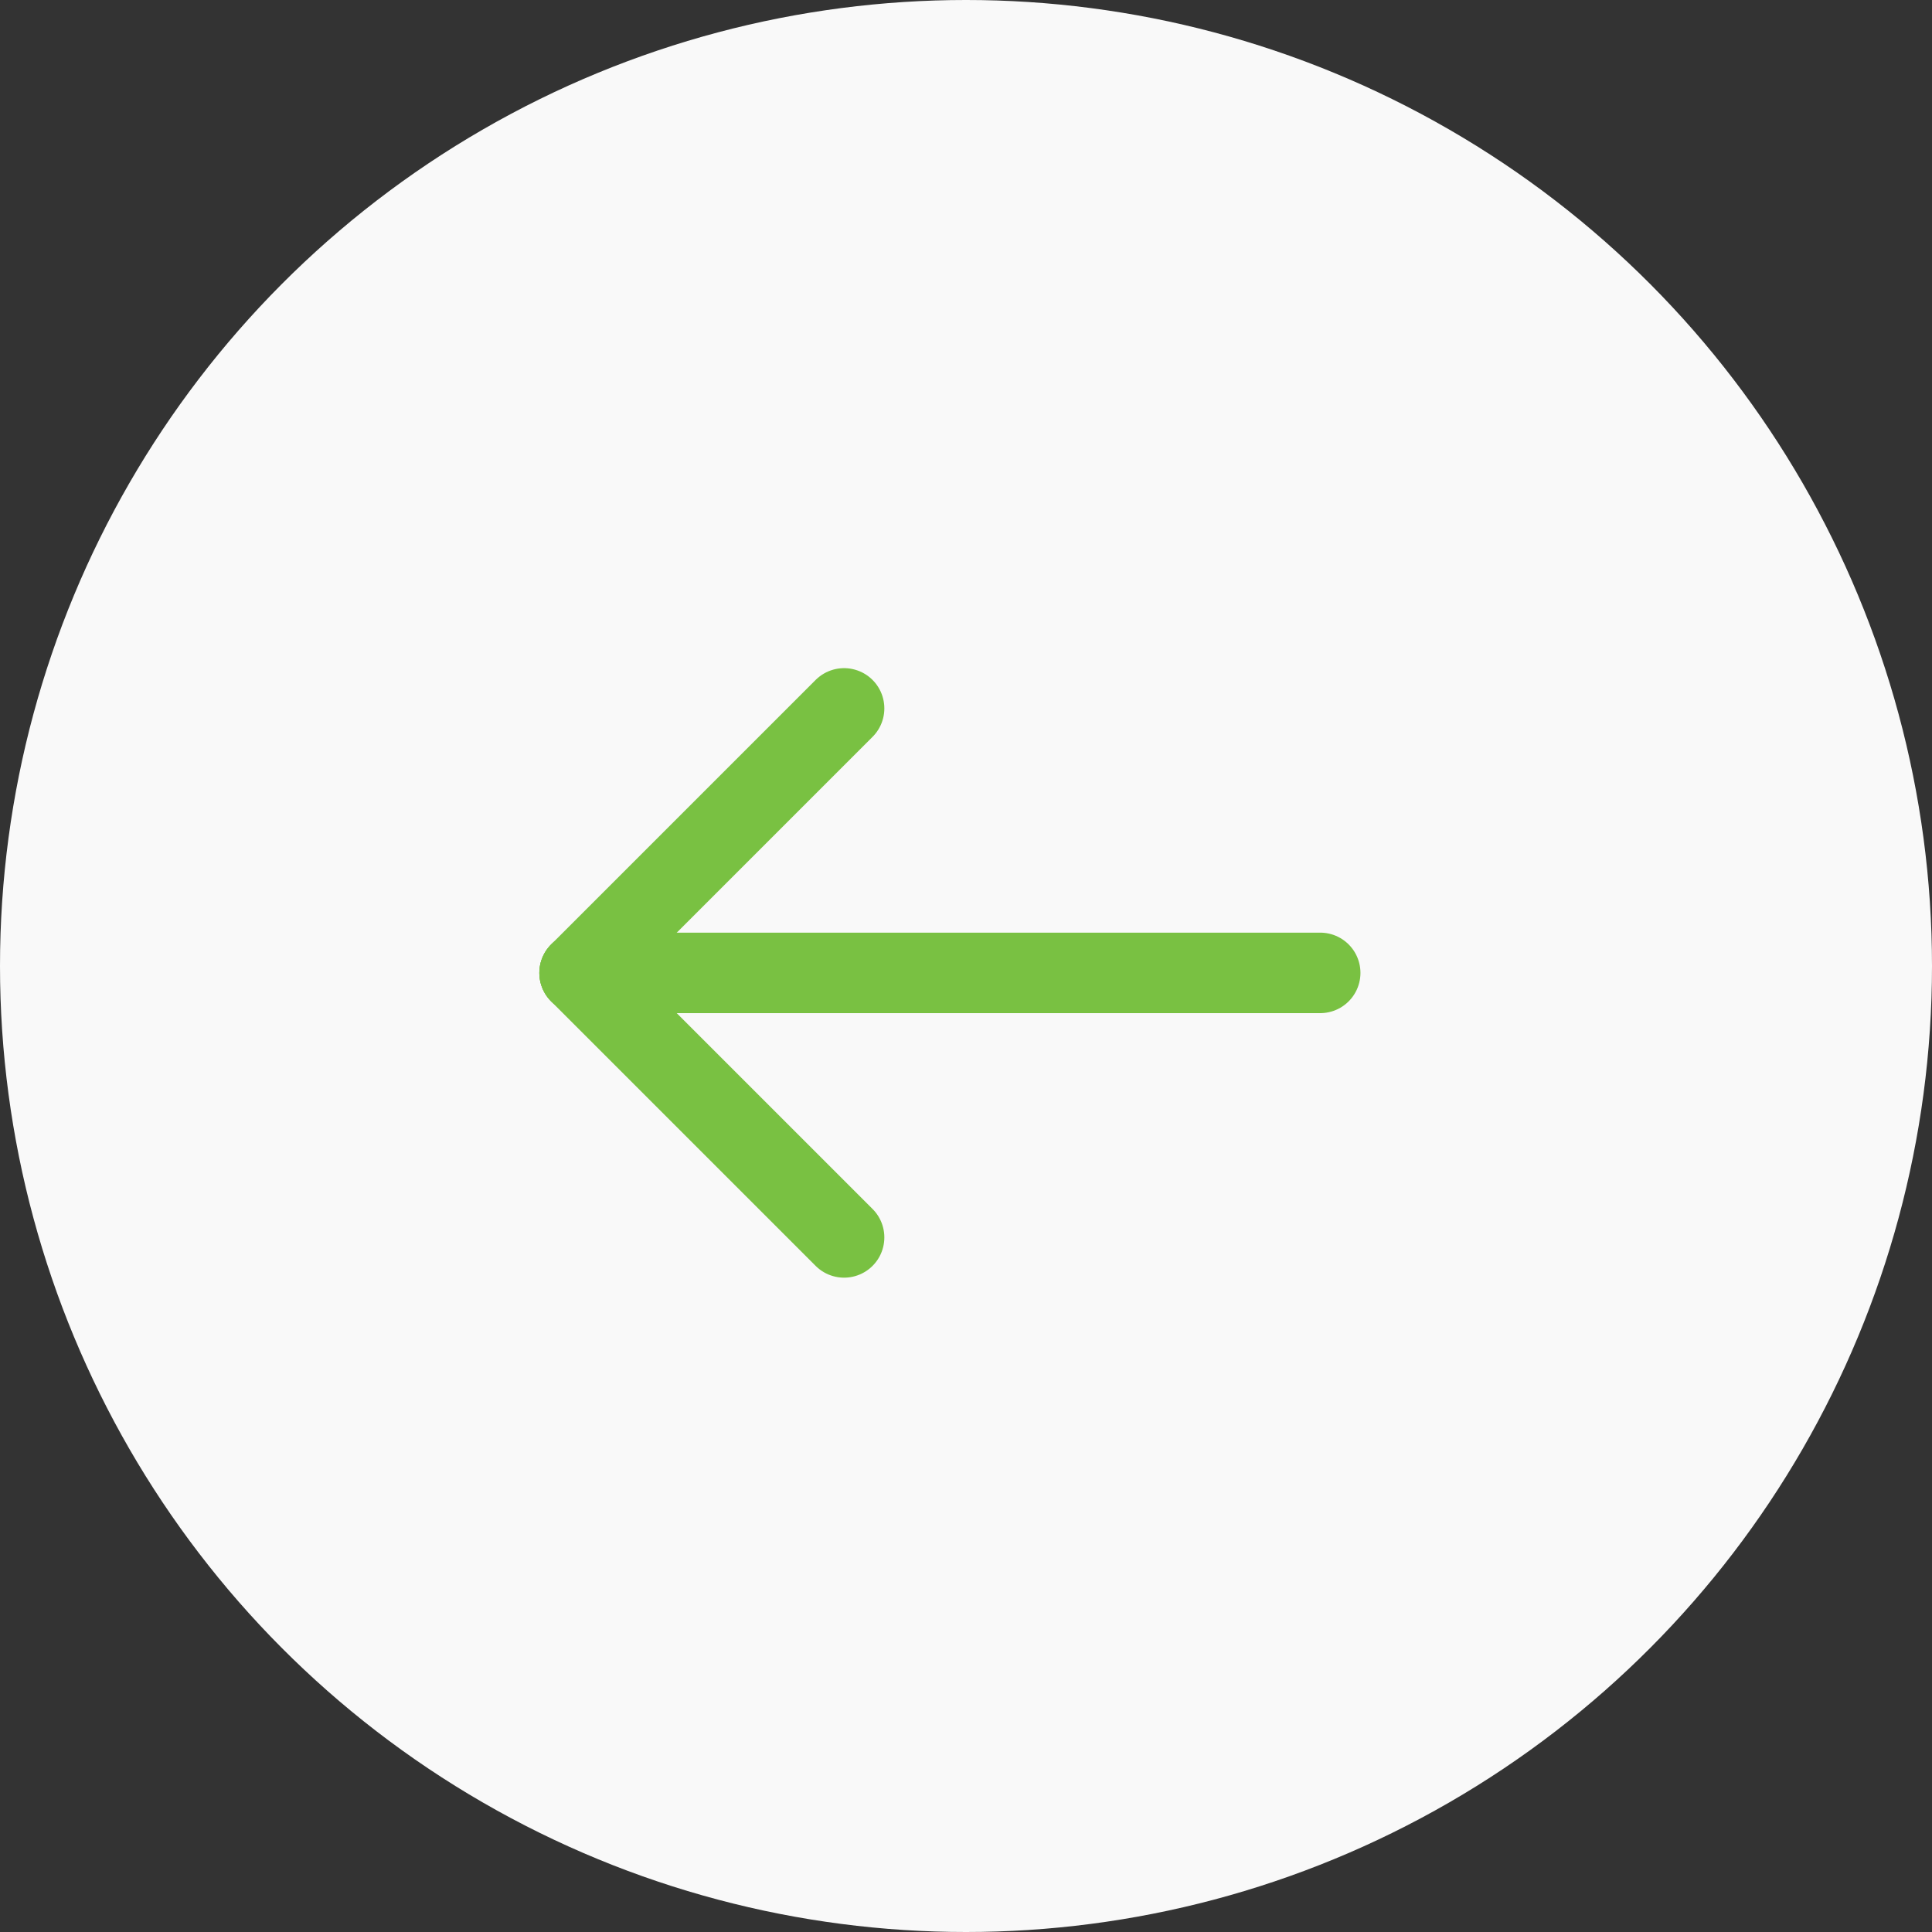 <?xml version="1.0" encoding="UTF-8"?>
<svg xmlns="http://www.w3.org/2000/svg" width="60" height="60" viewBox="0 0 60 60" fill="none">
  <rect x="0" y="0" width="60" height="60" fill="#333333" stroke="none"/>
  <circle cx="30" cy="30" r="30" fill="#F9F9F9"></circle>
  <path d="M18 30.214H41" stroke="#79C142" stroke-width="2.5" stroke-linecap="round" stroke-linejoin="round"></path>
  <path d="M26.214 22L18 30.214" stroke="#79C142" stroke-width="2.5" stroke-linecap="round" stroke-linejoin="round"></path>
  <path d="M26.214 38.429L18 30.215" stroke="#79C142" stroke-width="2.5" stroke-linecap="round" stroke-linejoin="round"></path>
</svg>

